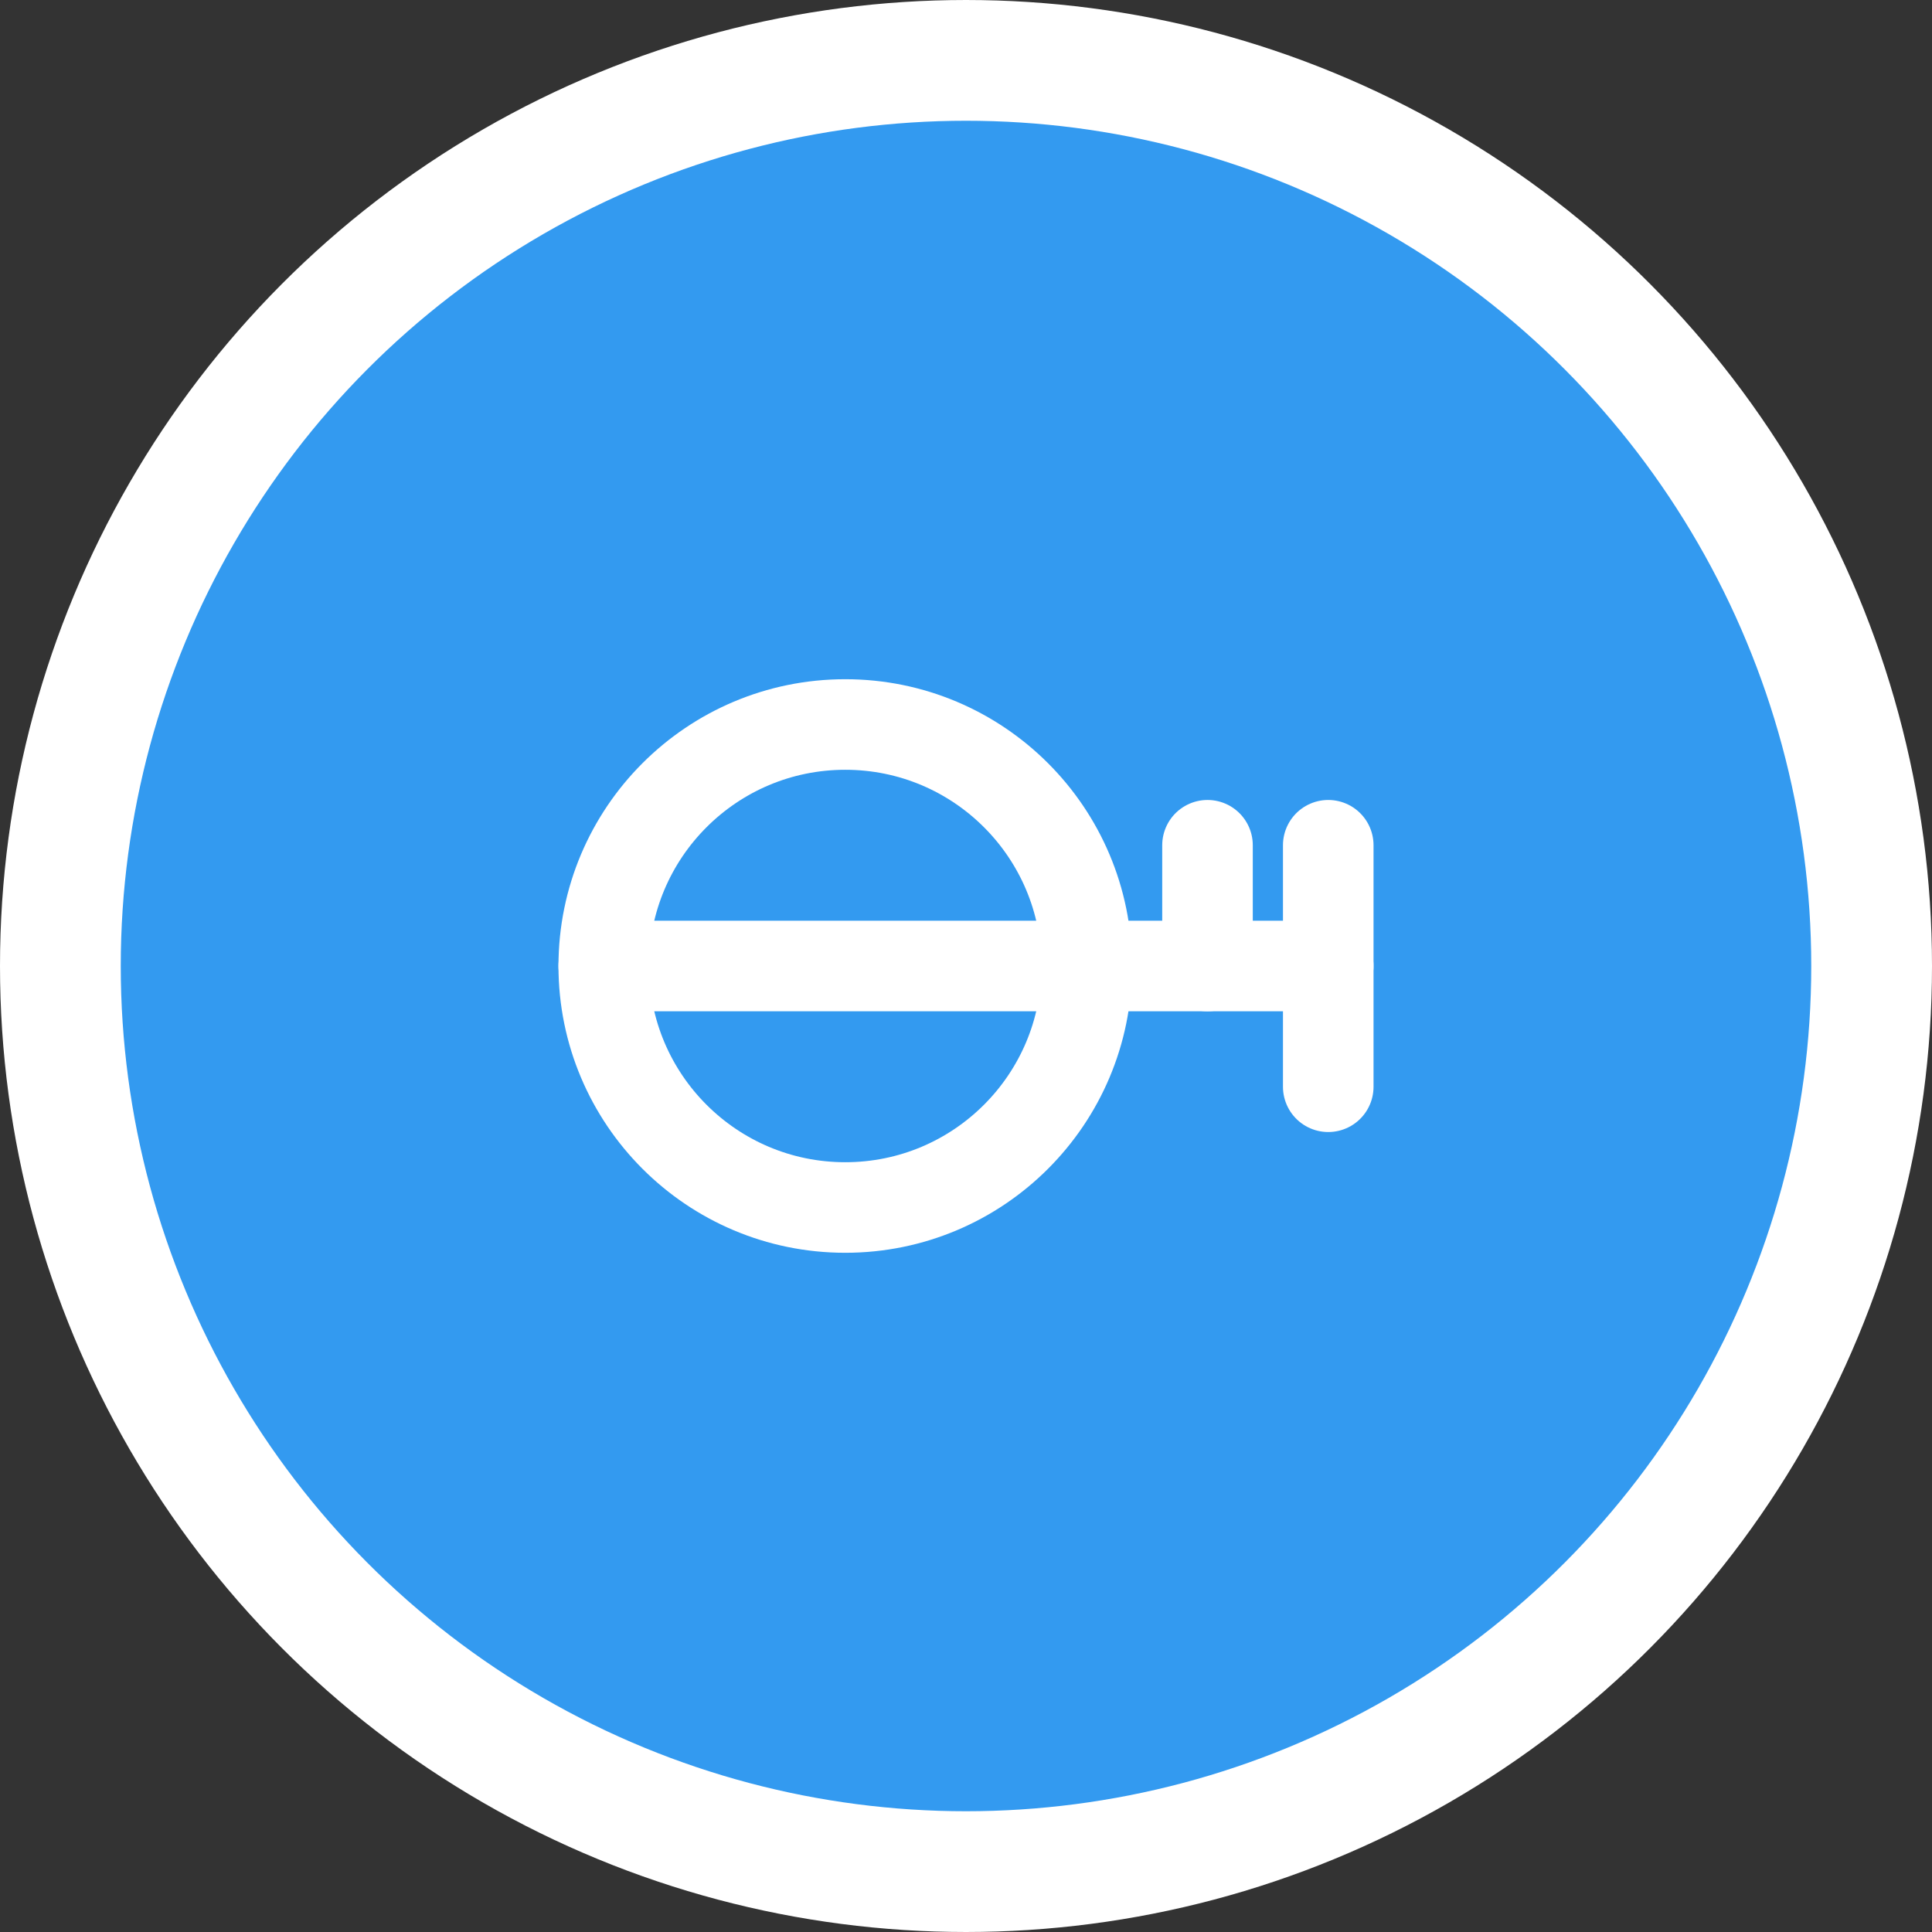 <svg xmlns="http://www.w3.org/2000/svg" viewBox="0 0 32 32" width="32" height="32">
  <rect x="0" y="0" width="32" height="32" fill="#333333" stroke="none"/>
  <!-- Background circle -->
  <circle cx="16" cy="16" r="15" fill="#339af0" stroke="#ffffff" stroke-width="2"/>
  
  <!-- Key icon based on Tabler Icons IconKey -->
  <g transform="translate(8, 8)" fill="#ffffff" stroke="#ffffff" stroke-width="1.5" stroke-linecap="round" stroke-linejoin="round">
    <!-- Key shaft -->
    <line x1="2" y1="8" x2="14" y2="8" />
    
    <!-- Key head (circle) -->
    <circle cx="6" cy="8" r="4" fill="none" />
    
    <!-- Key teeth -->
    <line x1="14" y1="6" x2="14" y2="10" />
    <line x1="12" y1="6" x2="12" y2="8" />
  </g>
</svg> 